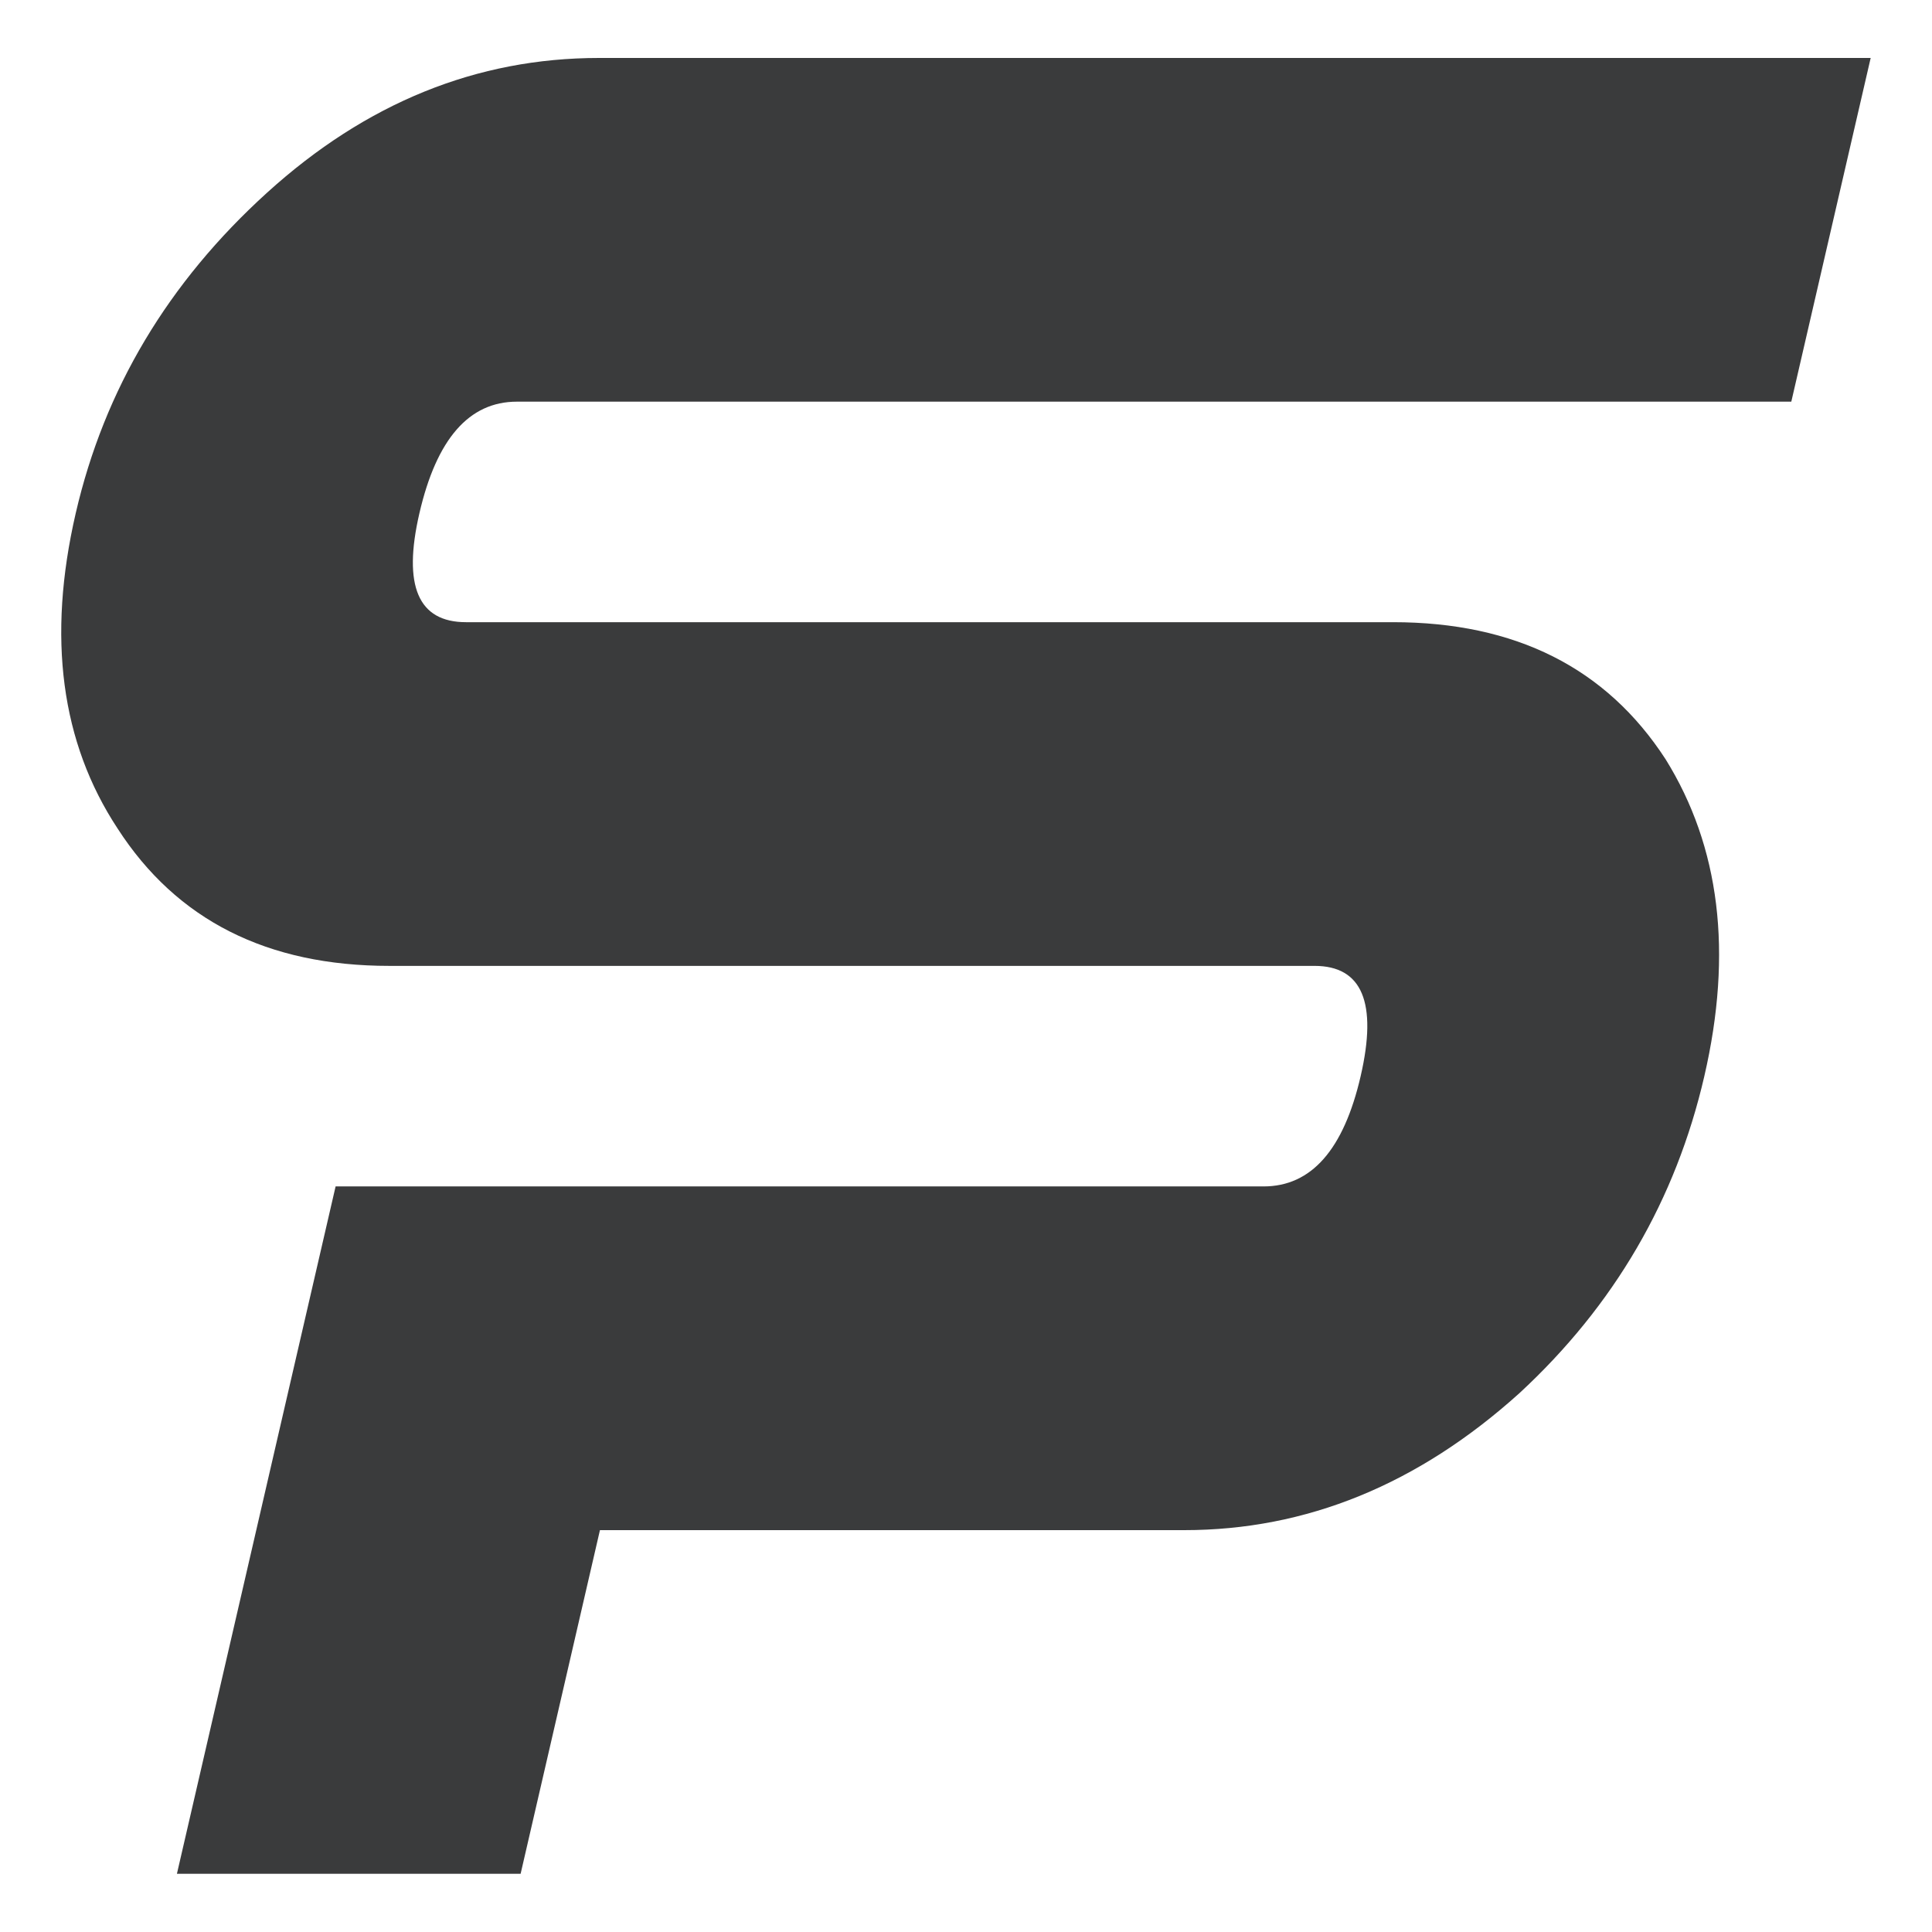 
<svg viewBox="0 0 100 100" version="1.1" xmlns="http://www.w3.org/2000/svg">
    <rect width="100" height="100" style="fill:#FFF;"/>
    <path d="M21.707,26.571C20.84,30.328 21.644,32.204 24.12,32.204L72.102,32.204C78.439,32.204 83.141,34.57 86.21,39.297C89.026,43.83 89.695,49.299 88.216,55.702C86.738,62.106 83.548,67.576 78.648,72.107C73.405,76.837 67.62,79.2 61.296,79.2L31.053,79.2L26.947,96.988L9.157,96.988L13.264,79.2L17.371,61.409L65.403,61.409C67.873,61.409 69.548,59.508 70.427,55.702C71.305,51.898 70.507,49.994 68.039,49.994L20.154,49.994C13.828,49.994 9.138,47.622 6.083,42.878C3.156,38.431 2.435,32.997 3.918,26.571C5.4,20.148 8.703,14.614 13.83,9.967C18.953,5.323 24.677,3 31.004,3L96.826,3L92.718,20.79L26.754,20.79C24.279,20.79 22.597,22.716 21.707,26.571Z" style="fill:#3a3b3c;"/>
</svg>
